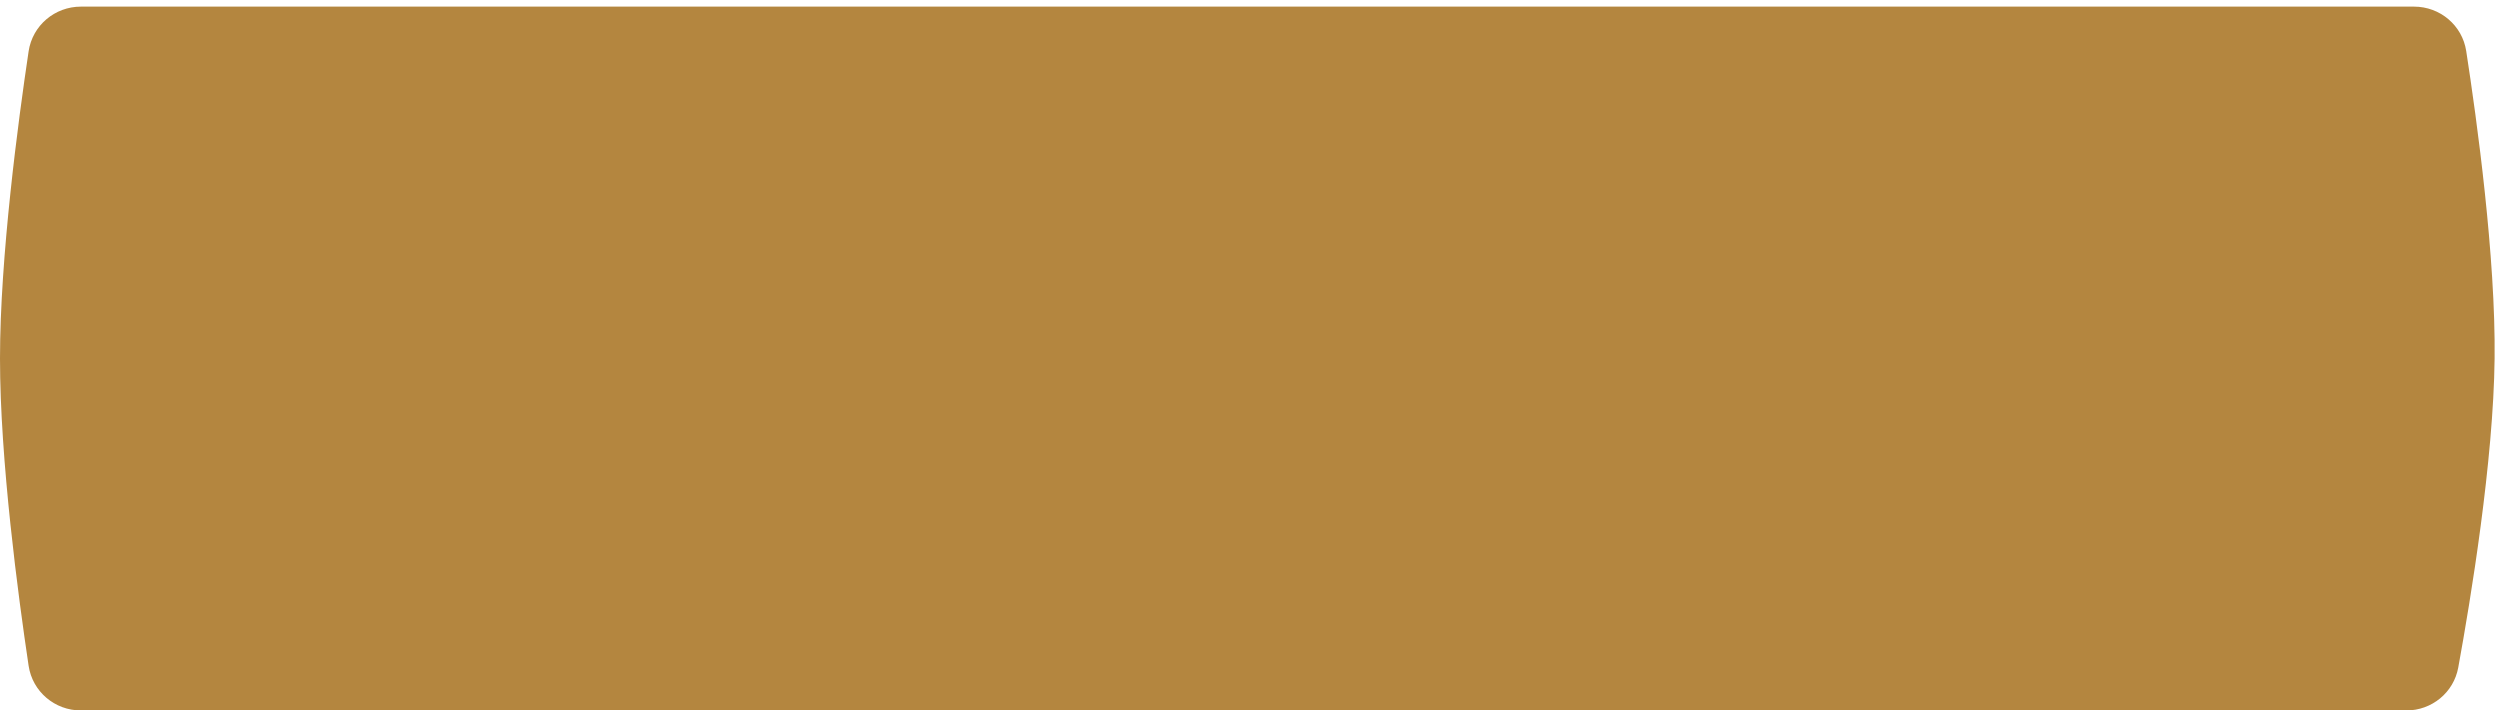 <?xml version="1.0" encoding="UTF-8"?> <svg xmlns="http://www.w3.org/2000/svg" width="373" height="106" viewBox="0 0 373 106" fill="none"> <path d="M4.269 7.658C4.846 3.799 8.172 0.988 12.075 0.988H360.168C364.049 0.988 367.364 3.772 367.958 7.607C369.56 17.965 372.363 38.382 372.195 53.494C372.025 68.791 368.645 89.326 366.772 99.593C366.09 103.331 362.821 106 359.022 106H12.075C8.172 106 4.846 103.19 4.269 99.331C2.72 88.968 0 68.622 0 53.494C0 38.367 2.72 18.021 4.269 7.658Z" fill="#B4863F"></path> </svg> 